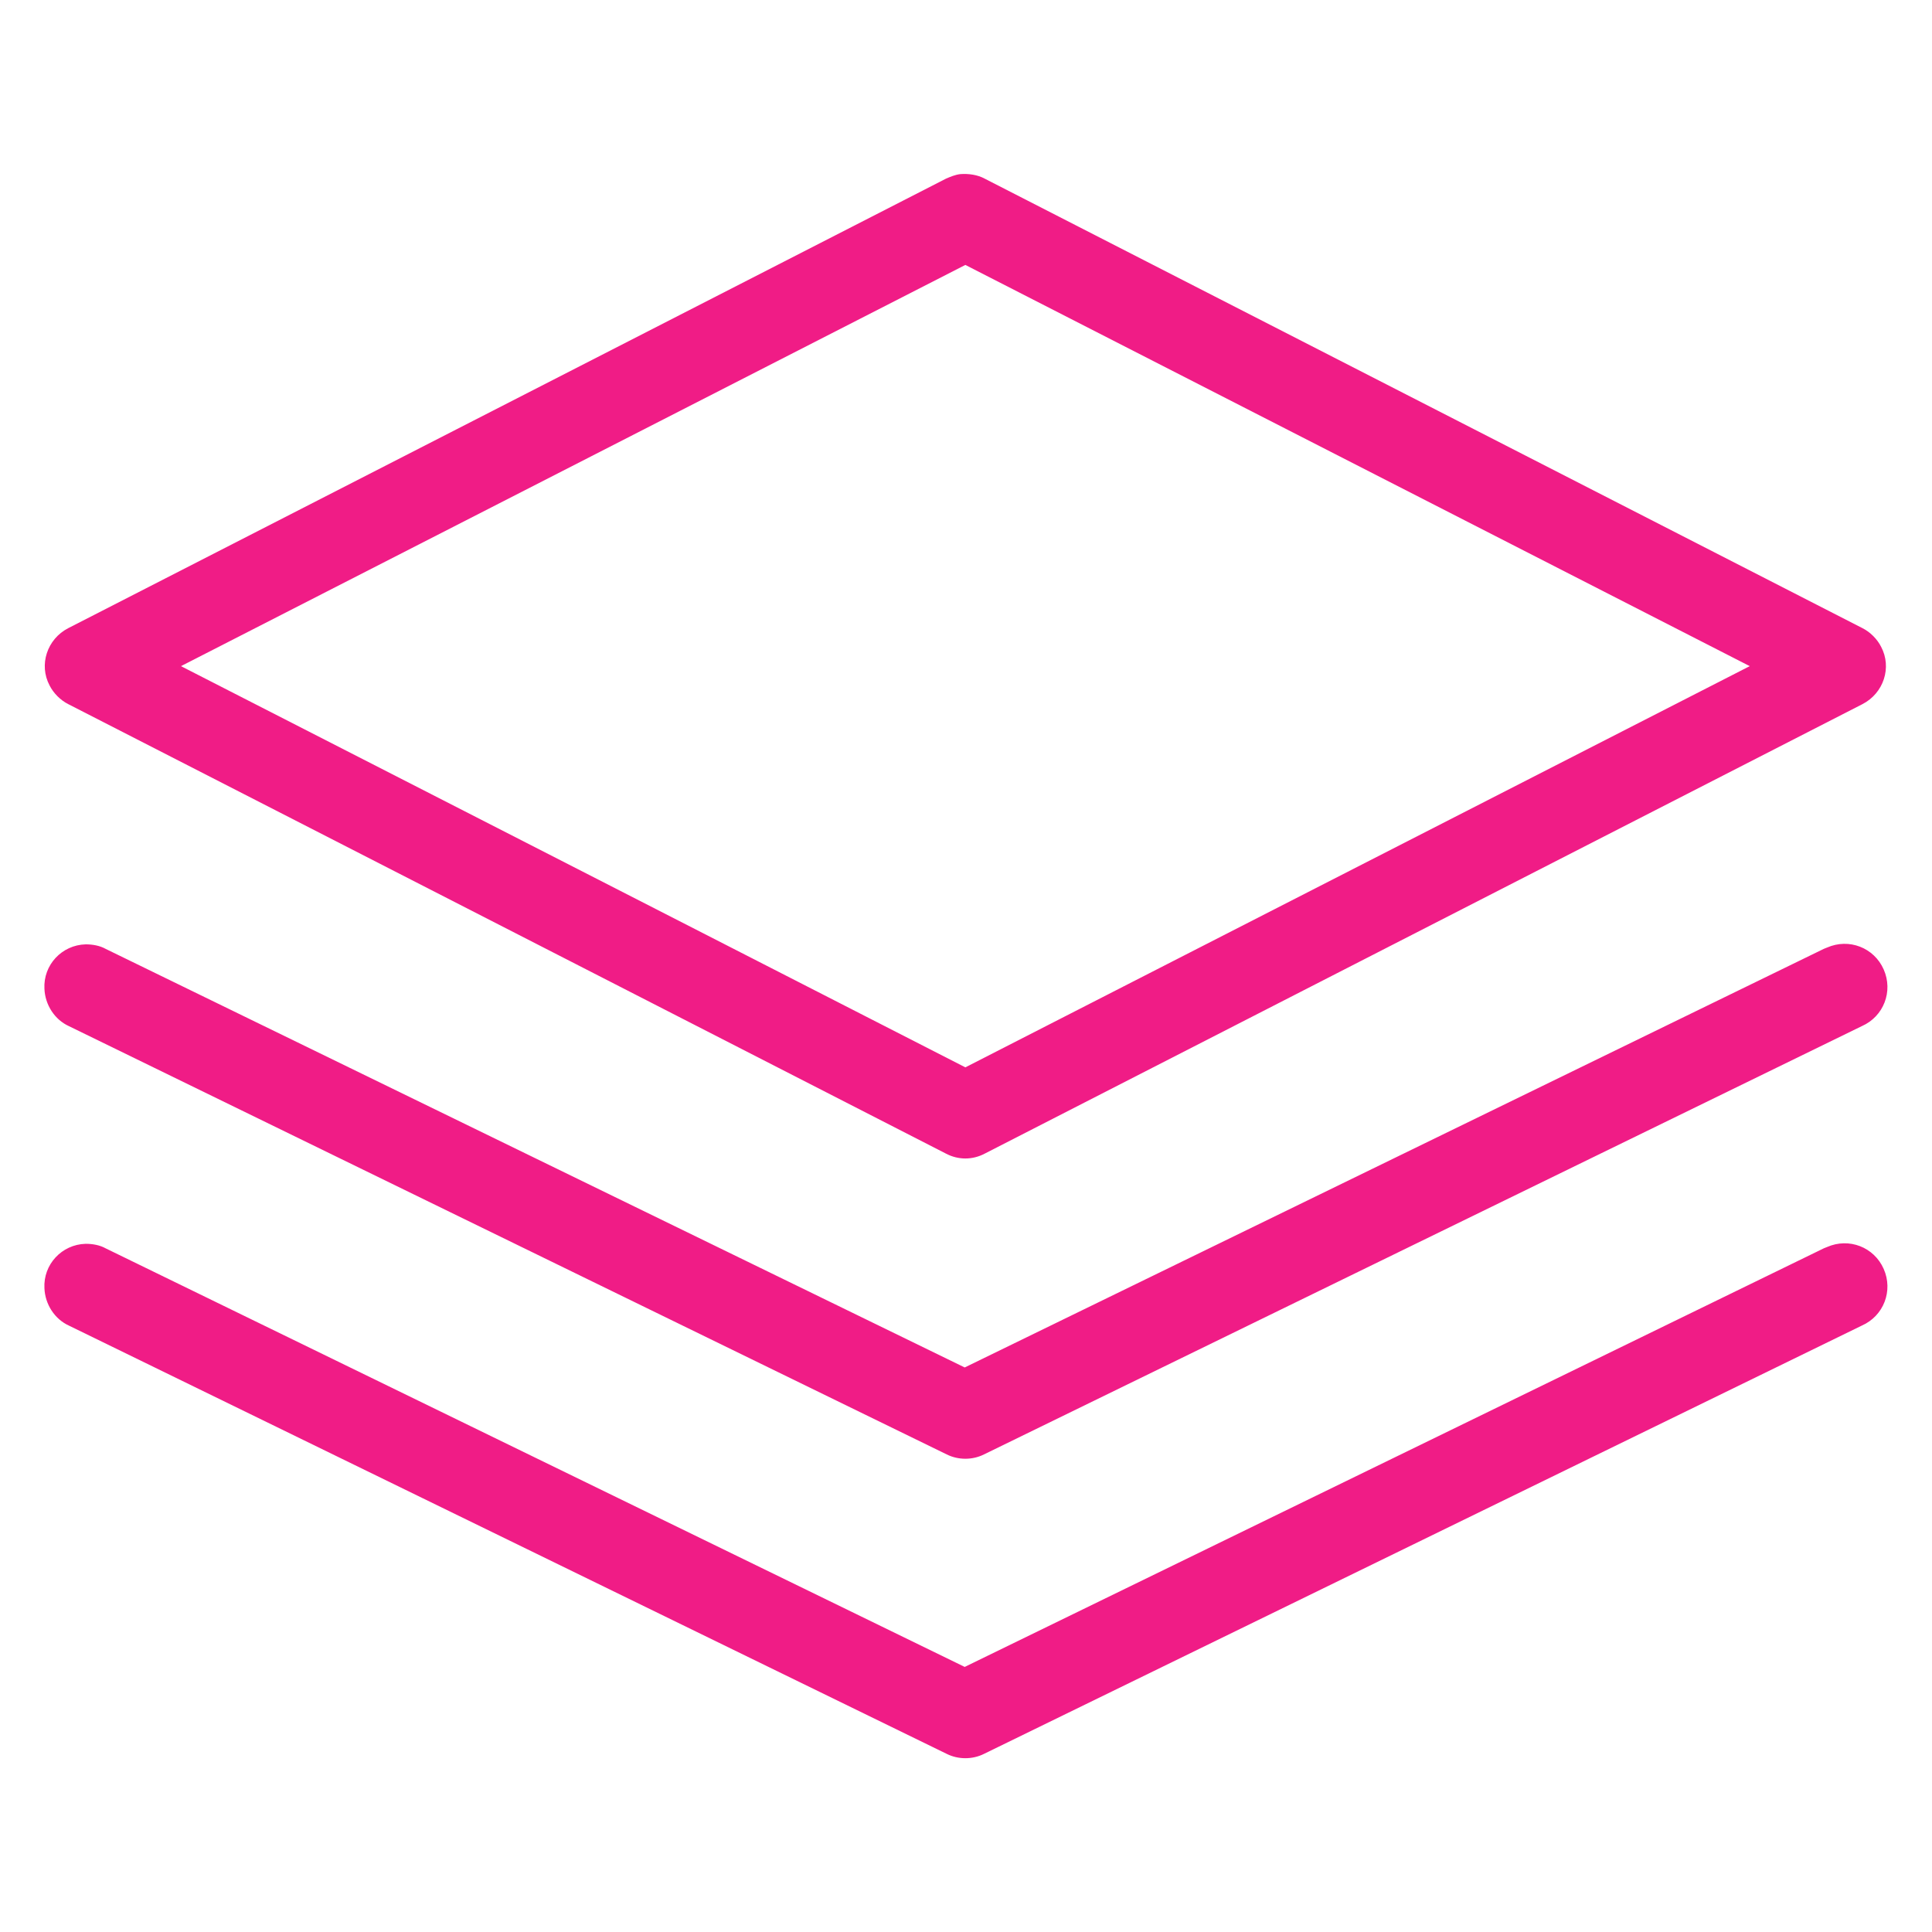 <?xml version="1.0" encoding="utf-8"?>
<!-- Generator: Adobe Illustrator 23.1.0, SVG Export Plug-In . SVG Version: 6.00 Build 0)  -->
<svg version="1.1"
	 id="Layer_1" xmlns:cc="http://creativecommons.org/ns#" xmlns:dc="http://purl.org/dc/elements/1.1/" xmlns:inkscape="http://www.inkscape.org/namespaces/inkscape" xmlns:rdf="http://www.w3.org/1999/02/22-rdf-syntax-ns#" xmlns:sodipodi="http://sodipodi.sourceforge.net/DTD/sodipodi-0.dtd" xmlns:svg="http://www.w3.org/2000/svg"
	 xmlns="http://www.w3.org/2000/svg" xmlns:xlink="http://www.w3.org/1999/xlink" x="0px" y="0px" viewBox="0 0 300 300"
	 style="enable-background:new 0 0 300 300;" xml:space="preserve">
<style type="text/css">
	.st0{fill:#F01C86;}
</style>
<g transform="translate(0,-952.362)">
	<path class="st0" d="M149.1,979.4c-0.8,0.1-1.5,0.4-2.2,0.7l-136.3,69.8c-3.3,1.7-4.6,5.7-2.9,8.9c0.6,1.2,1.7,2.3,2.9,2.9
		l136.3,69.8c1.9,1,4.1,1,6,0l136.3-69.8c3.3-1.7,4.6-5.7,2.9-8.9c-0.6-1.2-1.7-2.3-2.9-2.9l-136.3-69.8
		C151.8,979.5,150.4,979.3,149.1,979.4L149.1,979.4z M149.9,993.5l121.8,62.3l-121.8,62.3l-121.8-62.3L149.9,993.5z M13.3,1099
		c-3.7,0.1-6.6,3.2-6.4,6.9c0.1,2.5,1.6,4.8,3.8,5.8l136.3,66.5c1.8,0.9,4,0.9,5.8,0l136.3-66.5c3.4-1.5,4.9-5.4,3.4-8.8
		c-1.5-3.4-5.4-4.9-8.8-3.4c-0.2,0.1-0.3,0.1-0.5,0.2l-133.4,65l-133.4-65C15.5,1099.2,14.4,1099,13.3,1099z M13.3,1145.5
		c-3.7,0.1-6.6,3.2-6.4,6.9c0.1,2.5,1.6,4.8,3.8,5.8l136.3,66.5c1.8,0.9,4,0.9,5.8,0l136.3-66.5c3.4-1.5,4.9-5.4,3.4-8.8
		c-1.5-3.4-5.4-4.9-8.8-3.4c-0.2,0.1-0.3,0.1-0.5,0.2l-133.4,65l-133.4-65C15.5,1145.7,14.4,1145.5,13.3,1145.5L13.3,1145.5z"/>
</g>
</svg>
